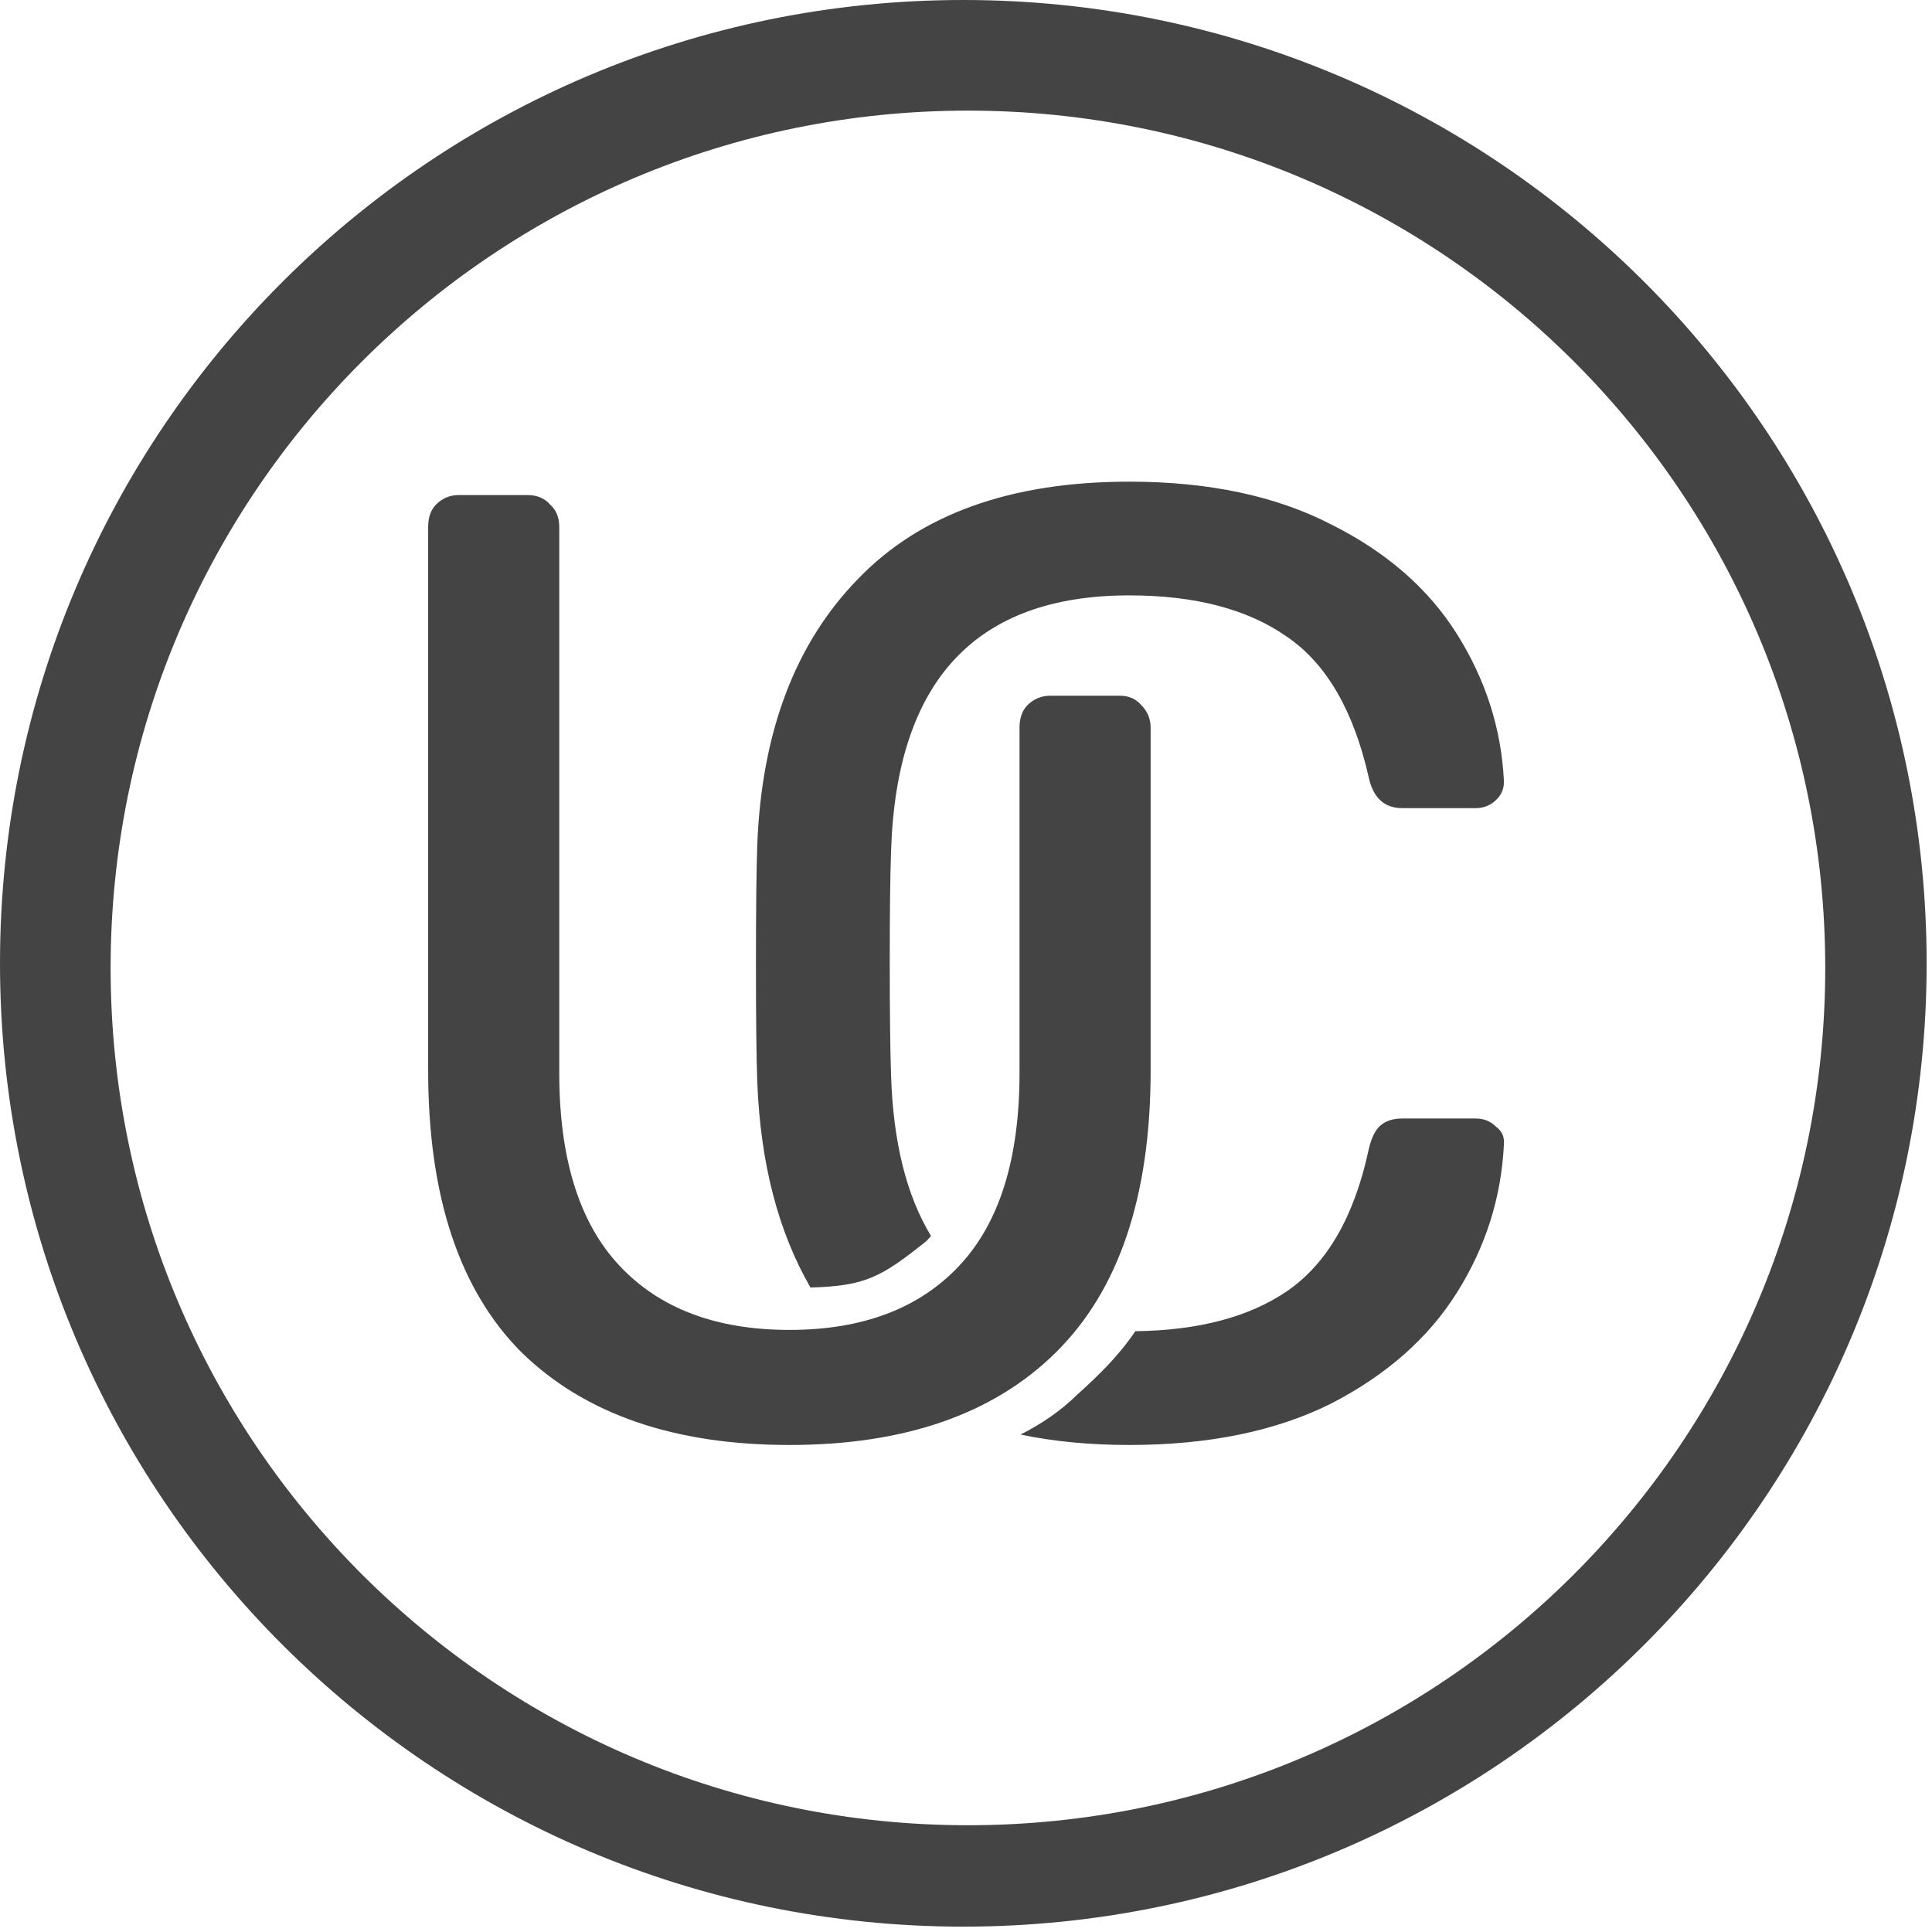 <?xml version="1.0" encoding="UTF-8"?> <svg xmlns="http://www.w3.org/2000/svg" width="241" height="241" viewBox="0 0 241 241" fill="none"> <path fill-rule="evenodd" clip-rule="evenodd" d="M120.166 240.331C186.531 240.331 240.331 186.531 240.331 120.166C240.331 53.8 186.531 0 120.166 0C53.8 0 0 53.8 0 120.166C0 186.531 53.8 240.331 120.166 240.331ZM120.74 227.682C179.802 227.682 227.682 179.802 227.682 120.74C227.682 61.678 179.802 13.799 120.74 13.799C61.678 13.799 13.799 61.678 13.799 120.74C13.799 179.802 61.678 227.682 120.74 227.682ZM127.303 178.948C131.437 179.815 135.957 180.248 140.862 180.248C150.765 180.248 159.165 178.524 166.063 175.074C172.962 171.514 178.191 166.897 181.752 161.222C185.312 155.548 187.259 149.428 187.593 142.863C187.704 141.862 187.371 141.083 186.592 140.527C185.924 139.859 185.09 139.526 184.088 139.526H174.909C173.796 139.526 172.906 139.804 172.239 140.36C171.571 140.916 171.07 141.918 170.737 143.364C168.956 151.709 165.563 157.606 160.556 161.055C155.812 164.29 149.501 165.957 141.624 166.057C139.561 169.105 137.117 171.502 134.353 173.99C132.362 175.952 129.982 177.593 127.303 178.948ZM101.101 160.607C97.074 153.637 94.862 145.108 94.465 135.019C94.353 132.015 94.298 127.12 94.298 120.332C94.298 113.434 94.353 108.427 94.465 105.312C95.021 91.292 99.194 80.277 106.982 72.266C114.771 64.144 126.064 60.083 140.862 60.083C150.765 60.083 159.165 61.863 166.063 65.424C172.962 68.873 178.191 73.434 181.752 79.109C185.312 84.784 187.259 90.847 187.593 97.301V97.635C187.593 98.525 187.204 99.303 186.425 99.971C185.757 100.527 184.978 100.806 184.088 100.806H174.909C172.684 100.806 171.293 99.526 170.737 96.967C168.845 88.622 165.451 82.781 160.556 79.443C155.66 75.994 149.096 74.269 140.862 74.269C121.725 74.269 111.822 84.895 111.154 106.146C111.043 109.15 110.988 113.768 110.988 119.999C110.988 126.229 111.043 130.958 111.154 134.185C111.414 142.462 113.075 149.128 116.137 154.181C115.956 154.386 115.769 154.591 115.577 154.797C109.972 159.28 108.003 160.418 101.101 160.607ZM98.47 180.248C84.117 180.248 72.99 176.41 65.091 168.732C57.302 160.944 53.408 149.205 53.408 133.517V65.757C53.408 64.533 53.742 63.587 54.409 62.92C55.188 62.141 56.134 61.752 57.246 61.752H65.758C66.982 61.752 67.928 62.141 68.596 62.92C69.374 63.587 69.764 64.533 69.764 65.757V133.851C69.764 144.532 72.267 152.543 77.274 157.884C82.281 163.225 89.346 165.895 98.47 165.895C107.594 165.895 114.659 163.225 119.666 157.884C124.673 152.543 127.176 144.532 127.176 133.851V90.792C127.176 89.568 127.51 88.622 128.178 87.954C128.956 87.176 129.902 86.786 131.015 86.786H139.693C140.806 86.786 141.696 87.176 142.364 87.954C143.143 88.733 143.532 89.679 143.532 90.792V133.517C143.532 149.205 139.582 160.944 131.682 168.732C123.894 176.41 112.823 180.248 98.47 180.248Z" fill="#444444"></path> </svg> 